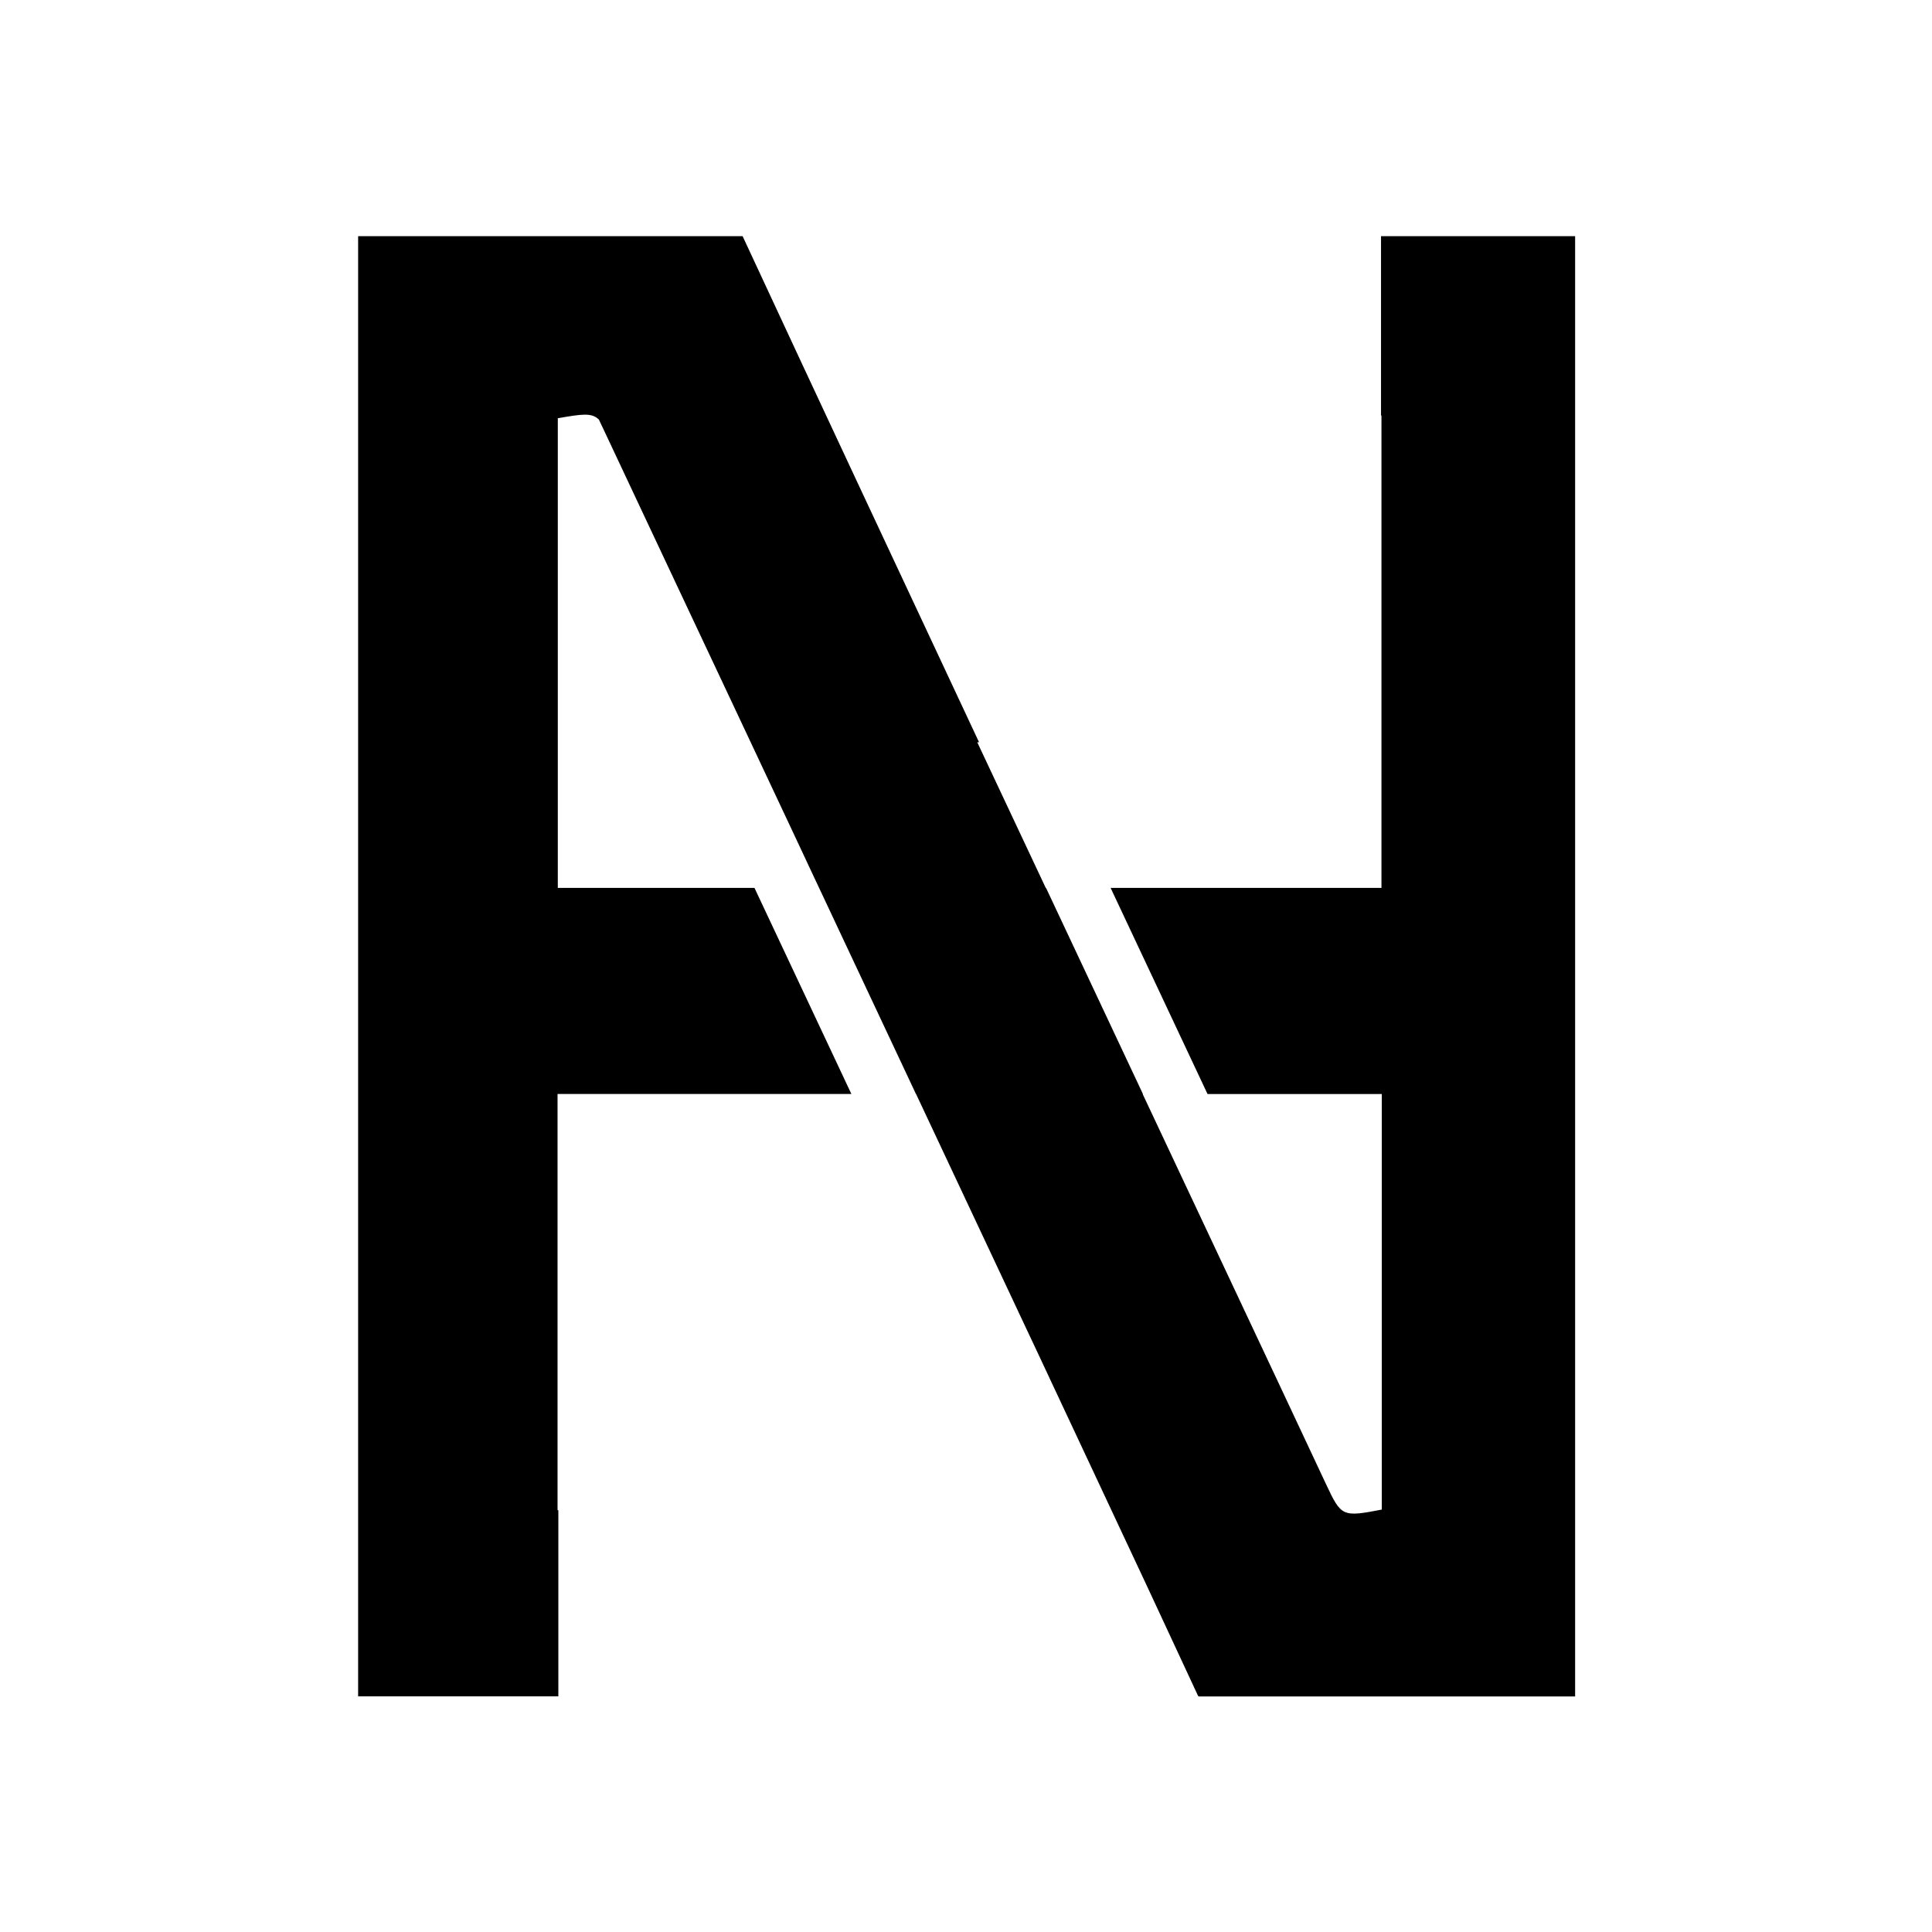 <svg xmlns="http://www.w3.org/2000/svg" xmlns:xlink="http://www.w3.org/1999/xlink" width="500" zoomAndPan="magnify" viewBox="0 0 375 375" height="500" preserveAspectRatio="xMidYMid meet" version="1.0"><defs><clipPath id="d168f35f00"><path d="M 69.512 45.812 L 305.762 45.812 L 305.762 329.312 L 69.512 329.312 Z M 69.512 45.812 " clip-rule="nonzero"/></clipPath></defs><g clip-path="url(#d168f35f00)"><path fill="#000000" d="M 268.055 45.844 L 268.055 80.664 L 268.141 80.664 L 268.141 172.344 L 215.57 172.344 L 234.383 212.355 L 268.203 212.355 L 268.203 293.008 C 260.52 294.5 260.332 294.352 257.398 288.105 C 252.785 278.242 248.148 268.395 221.793 212.355 L 221.844 212.355 L 203.035 172.344 L 202.98 172.344 C 198.895 163.648 194.469 154.25 189.688 144.074 L 190.035 144.074 C 174.711 111.34 159.355 78.617 144.141 45.844 L 69.512 45.844 L 69.512 329.262 L 108.375 329.262 L 108.375 293.125 L 108.219 293.125 L 108.219 212.344 L 165.254 212.344 L 146.441 172.336 L 108.27 172.336 L 108.27 81.172 C 113 80.371 114.828 80.059 116.246 81.441 C 116.824 82.672 117.395 83.891 117.973 85.098 L 123.91 97.73 C 124.906 99.844 125.883 101.941 126.863 104.012 L 133.988 119.164 C 134.922 121.129 135.836 123.07 136.742 125.016 L 138.266 128.25 C 140.281 132.535 142.246 136.723 144.172 140.809 L 150.863 155.039 C 151.57 156.539 152.273 158.02 152.957 159.492 L 156.016 166.012 C 156.688 167.441 157.348 168.848 158 170.254 C 158.336 170.949 158.664 171.652 158.988 172.344 L 177.789 212.355 L 177.812 212.355 C 185.219 228.098 191.496 241.445 196.863 252.902 L 197.926 255.172 C 199.133 257.734 200.289 260.191 201.406 262.562 C 202.152 264.141 202.875 265.684 203.57 267.184 L 204.094 268.309 C 204.441 269.055 204.789 269.777 205.125 270.504 L 207.836 276.289 C 220.668 303.625 226.586 316.301 232.469 329.008 C 232.512 329.102 232.566 329.188 232.617 329.281 L 305.73 329.281 L 305.73 45.844 Z M 268.055 45.844 " fill-opacity="1" fill-rule="nonzero"/></g></svg>